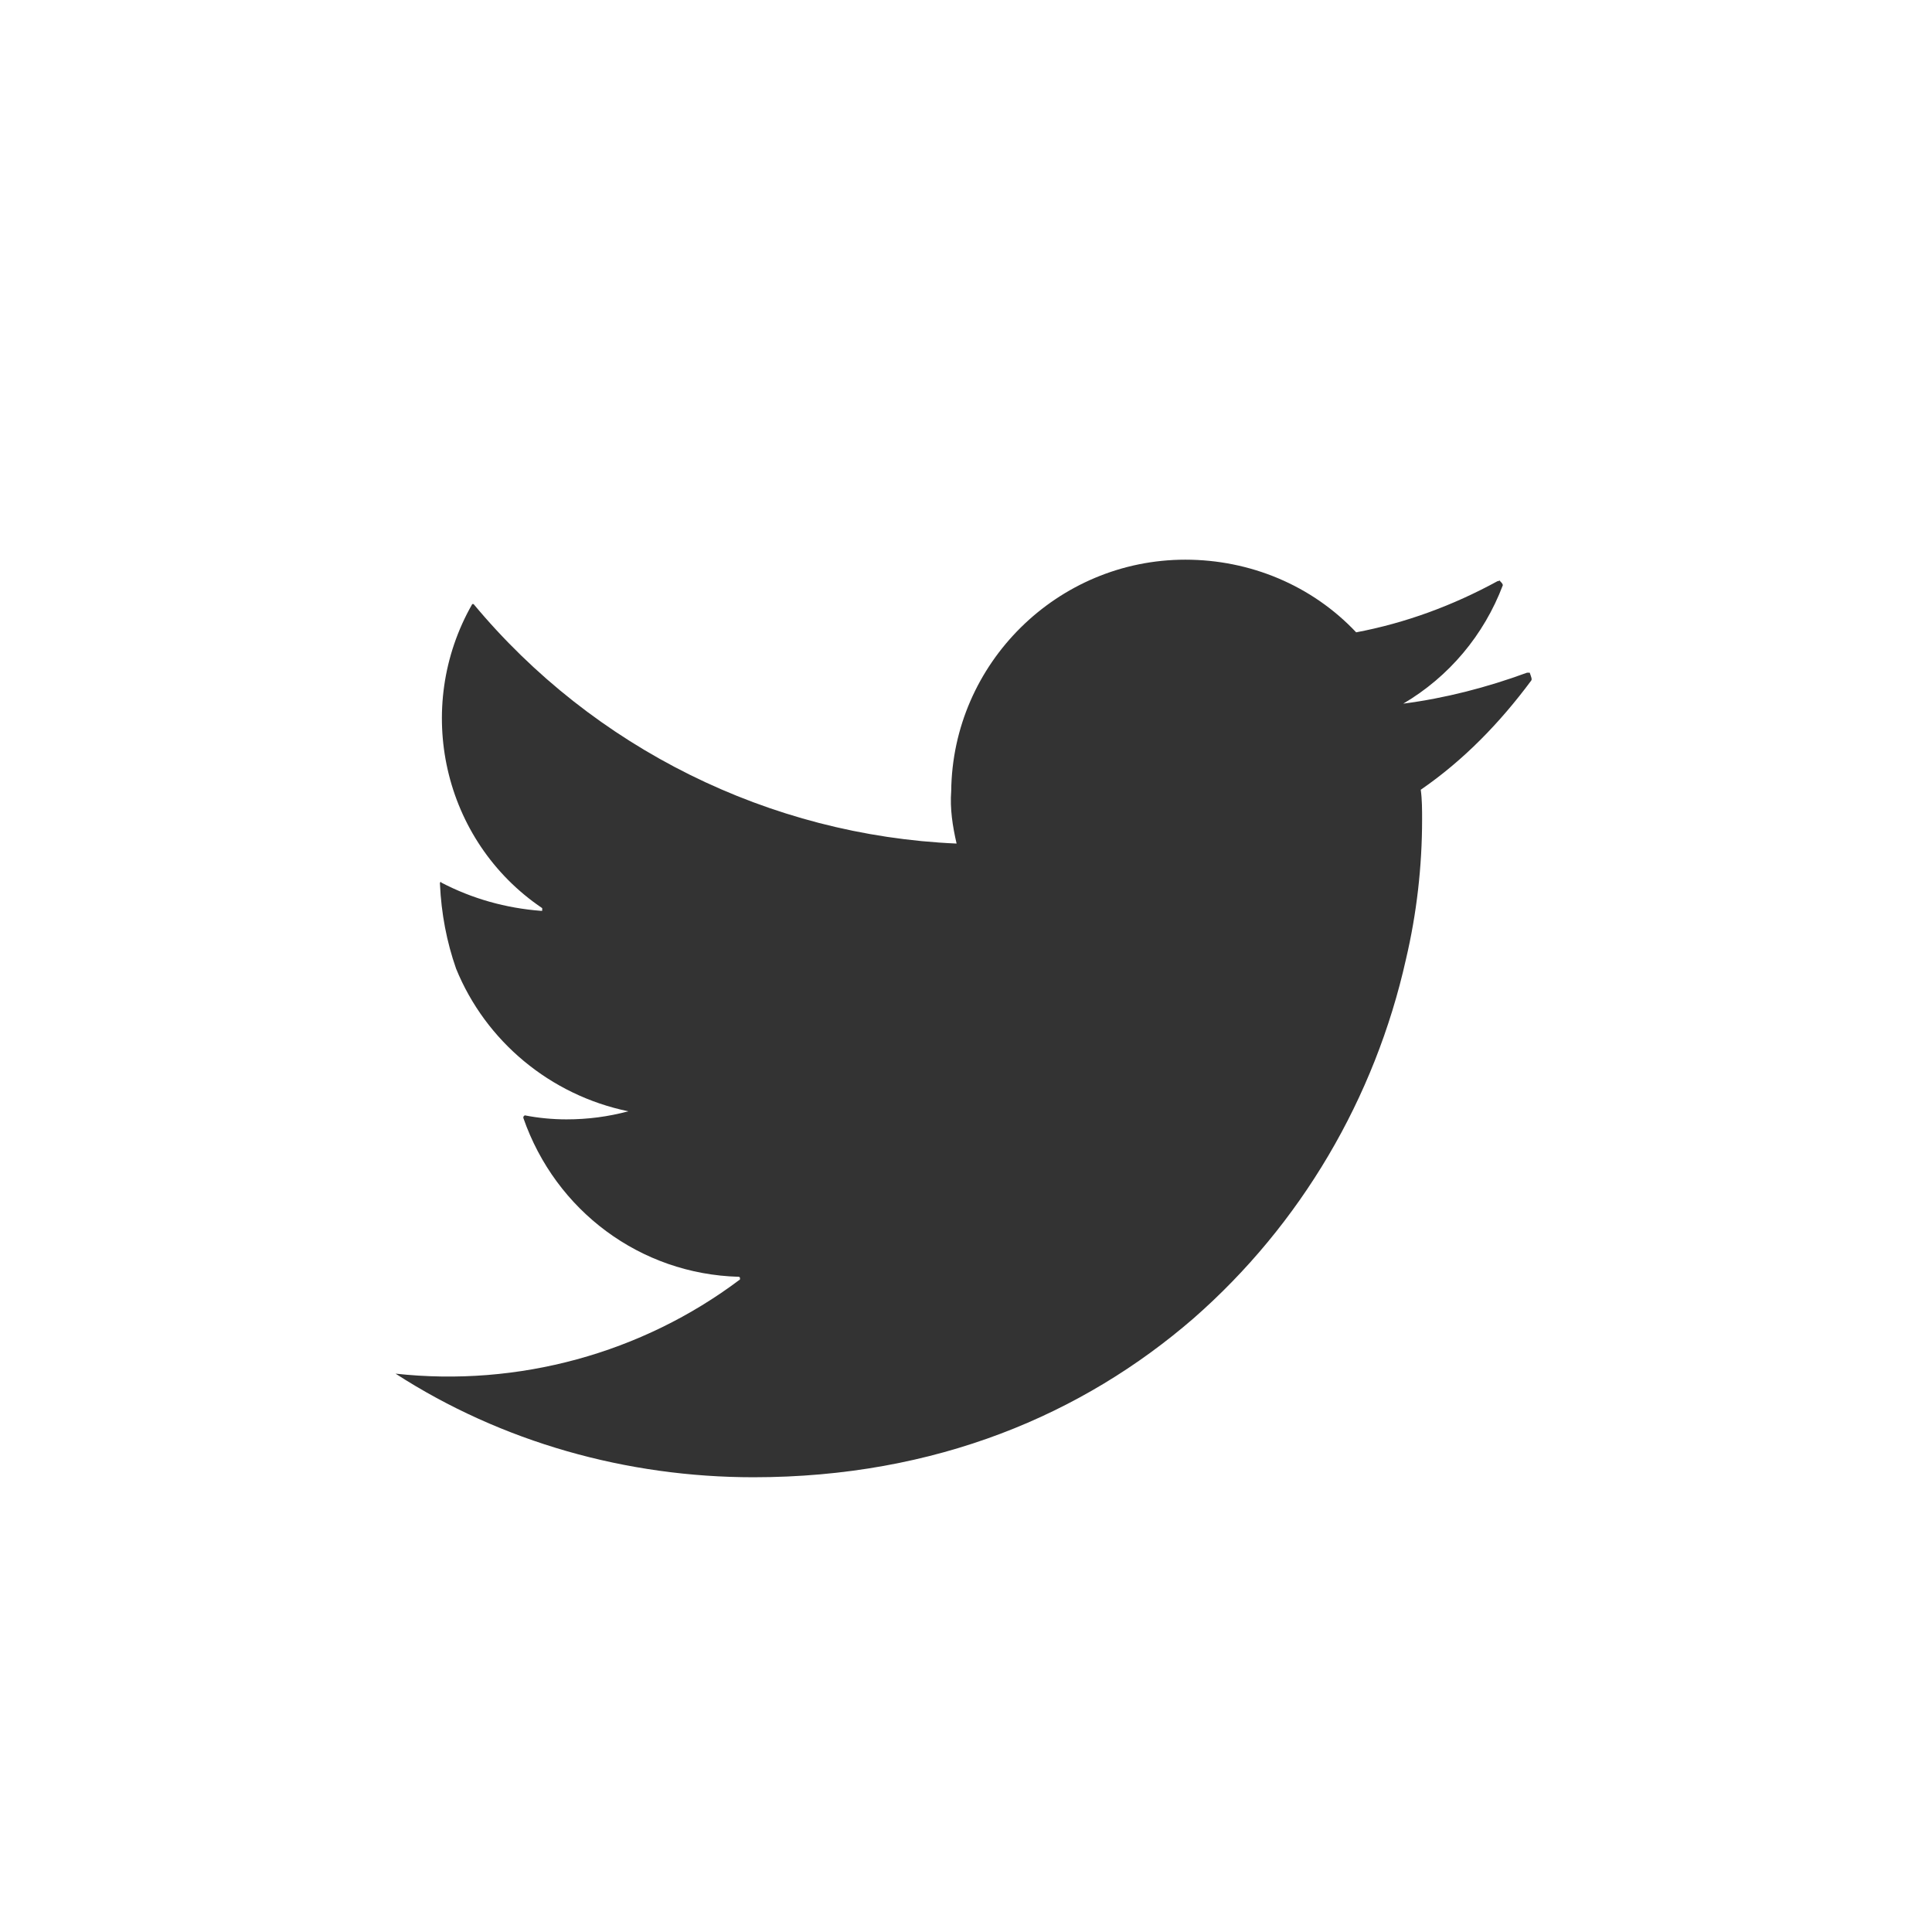 <?xml version="1.0" encoding="utf-8"?>
<!-- Generator: Adobe Illustrator 24.0.3, SVG Export Plug-In . SVG Version: 6.00 Build 0)  -->
<svg version="1.1" id="Layer_1" xmlns="http://www.w3.org/2000/svg" xmlns:xlink="http://www.w3.org/1999/xlink" x="0px" y="0px"
	 viewBox="0 0 143.6 143.6" style="enable-background:new 0 0 143.6 143.6;" xml:space="preserve">
<rect x="0" y="0" width="143.6" height="143.6" fill="#333333" stroke="none"/>
<style type="text/css">
	.st0{fill:#FFFFFF;}
</style>
<title>Asset 3</title>
<path class="st0" d="M0,0v143.6h143.6V0H0z M113.8,50.6c-2.3,3.1-5,5.9-8.2,8.1c0.1,0.7,0.1,1.5,0.1,2.2c0,3.5-0.4,7-1.2,10.4
	c-2.3,10.3-7.8,19.7-15.8,26.7c-8.2,7.1-19.1,11.8-32.7,11.8c-9.4,0-18.7-2.6-26.6-7.7c9.1,1,18.3-1.5,25.6-7c0,0,0-0.1,0-0.1
	c0-0.1-0.1-0.1-0.1-0.1c-7.3-0.2-13.6-4.9-16-11.8c0,0,0,0,0-0.1c0,0,0.1-0.1,0.1-0.1c1,0.2,2.1,0.3,3.1,0.3c1.6,0,3.1-0.2,4.6-0.6
	c-5.8-1.2-10.6-5.2-12.8-10.6c-0.7-2-1.1-4.1-1.2-6.3c0,0,0,0,0-0.1c0,0,0.1-0.1,0.1,0c2.3,1.2,4.8,1.9,7.4,2.1c0,0,0.1,0,0.1,0
	c0,0,0-0.1,0-0.2c-7.4-5-9.6-14.9-5.2-22.6c0,0,0,0,0,0c0,0,0.1,0,0.1,0c8.9,10.7,22,17.2,35.9,17.8c-0.3-1.3-0.5-2.6-0.4-3.9
	c0.1-9.5,7.9-17.2,17.4-17.2c4.8,0,9.4,1.9,12.7,5.4c3.7-0.7,7.2-2,10.5-3.8c0.1,0,0.2-0.1,0.2,0c0.1,0.1,0.2,0.2,0.2,0.3
	c-1.4,3.7-4,6.8-7.4,8.8c3.1-0.4,6.2-1.2,9.2-2.3c0.1,0,0.1,0,0.2,0C113.8,50.3,113.9,50.5,113.8,50.6z"/>
</svg>
